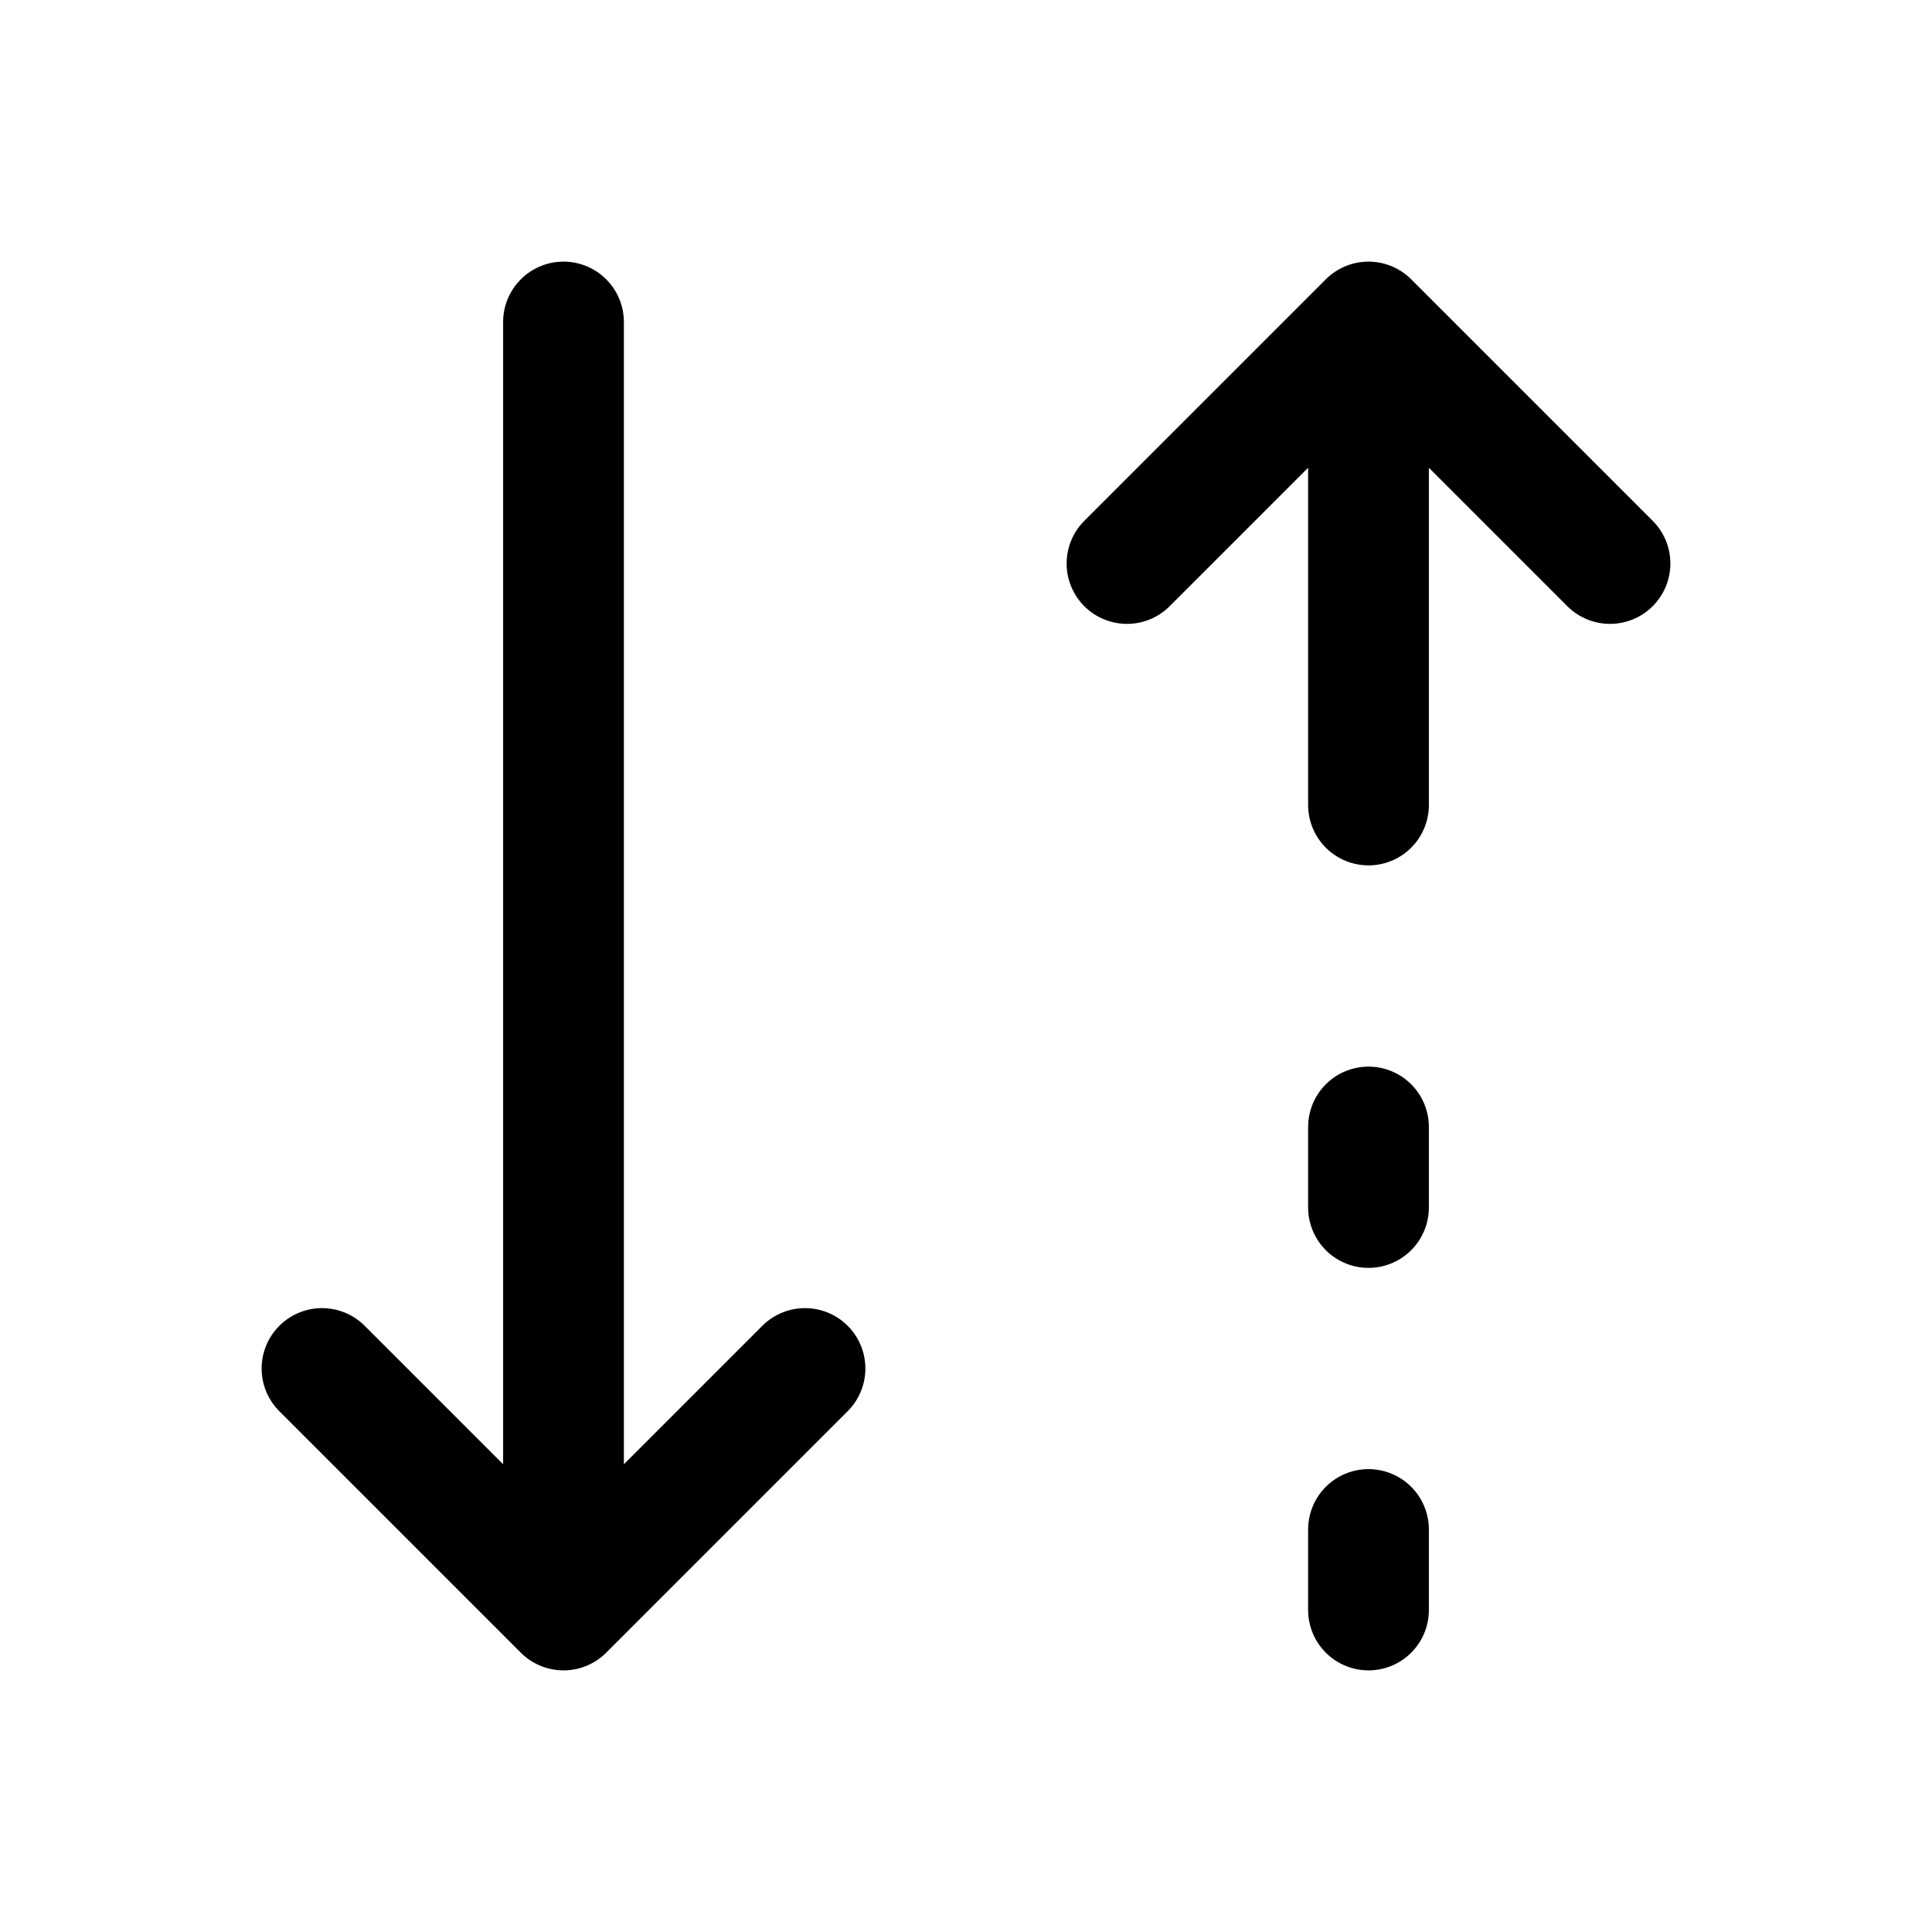 <svg width="24" height="24" stroke-width="1.5" viewBox="0 0 24 24" fill="none" xmlns="http://www.w3.org/2000/svg">
<path d="M17 20L17 19" stroke="currentColor" stroke-linecap="round" stroke-linejoin="round"/>
<path d="M17 15L17 14" stroke="currentColor" stroke-linecap="round" stroke-linejoin="round"/>
<path d="M7 4V20M7 20L4 17M7 20L10 17" stroke="currentColor" stroke-linecap="round" stroke-linejoin="round"/>
<path d="M17 10V4M17 4L14 7M17 4L20 7" stroke="currentColor" stroke-linecap="round" stroke-linejoin="round"/>
</svg>
